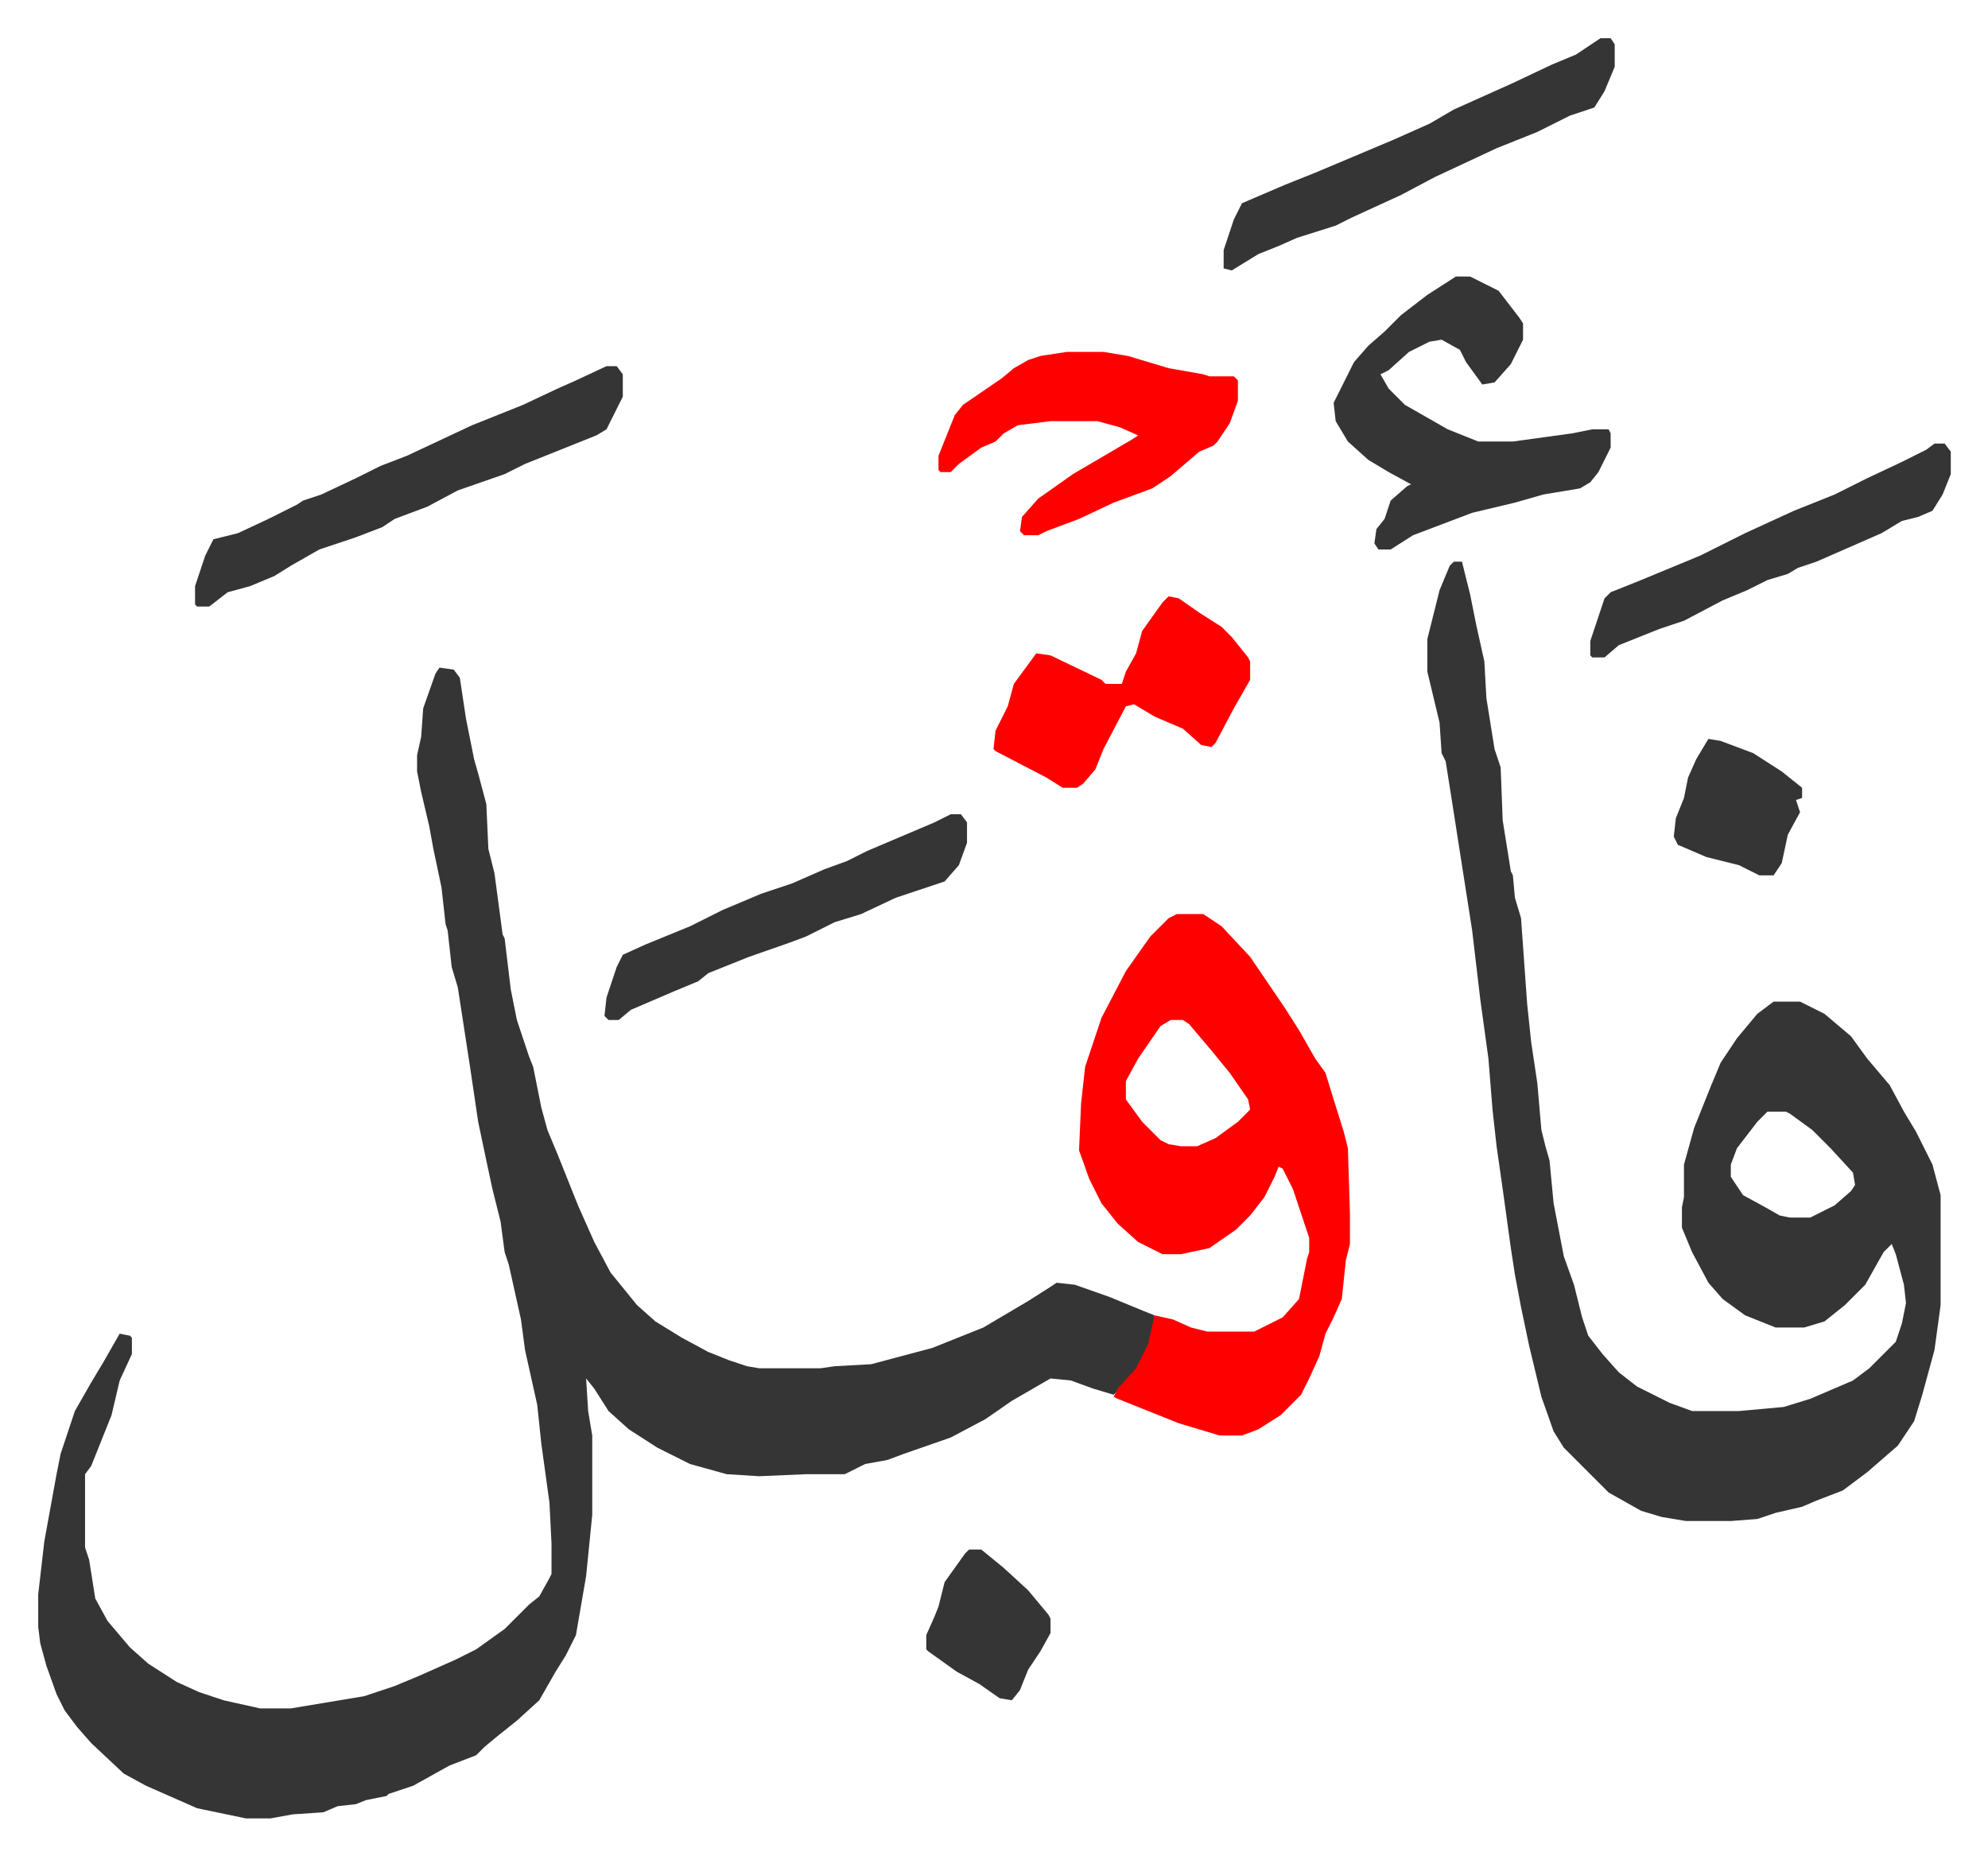 <svg xmlns="http://www.w3.org/2000/svg" role="img" viewBox="-18.77 234.23 976.04 911.04"><path fill="#353535" id="rule_normal" d="M197 562l7 1 3 4 3 20 4 20 2 7 4 15 1 22 3 12 4 30 1 2 3 25 3 15 6 18 2 5 4 20 3 11 5 12 10 25 8 18 8 15 13 16 9 8 13 8 13 7 10 4 9 3 6 1h30l7-1 18-1 30-8 25-10 22-13 11-7 3-2 9 1 17 6 17 7 5 2-1 10-4 11-8 11-7 7-10-3-11-4-10-1-19 11-13 9-17 9-23 8-8 3-11 2-10 5h-19l-23 1-16-1-18-5-16-8-14-9-10-9-7-11-4-5 1 16 2 12v39l-3 30-5 29-5 10-5 8-8 14-11 10-10 8-6 5-4 4-13 5-18 10-12 4-1 1-10 2-5 2-9 1-7 3-15 1-11 2h-12l-24-5-25-11-11-6-16-15-7-8-6-8-4-8-5-14-3-11-1-8v-16l3-26 6-33 2-10 7-21 8-14 6-10 8-14 5 1 1 1v8l-6 13-4 17-10 25-3 4v36l2 6 3 19 6 11 11 13 9 8 14 9 11 5 12 4 18 4h15l36-6 15-5 12-5 18-8 10-5 14-10 12-12 5-4 5-9 1-2v-15l-1-20-4-29-2-19-6-27-2-15-6-27-2-6-2-15-4-16-3-14-4-19-4-27-6-39-3-10-2-18-1-3-2-18-4-19-2-11-4-17-2-10v-8l2-9 1-14 6-17zm498-52h4l4 16 3 15 4 18 1 18 4 25 3 9 1 26 4 25 1 2 1 11 3 10 3 42 2 19 3 20 2 23 2 8 2 7 2 21 5 26 5 14 4 16 3 9 7 9 8 9 9 7 16 8 11 4h23l22-2 13-4 21-9 8-6 13-13 3-9 2-10-1-9-4-15-2-5-4 4-9 16-10 10-10 8-10 3h-14l-15-6-11-8-7-8-8-15-5-12v-10l1-5v-16l5-18 4-10 4-10 5-12 8-12 10-12 8-6h13l12 6 13 11 8 11 11 13 7 13 6 10 8 16 4 15v54l-3 22-6 22-4 13-8 12-15 13-12 9-13 5-7 3-13 3-9 3-13 1h-22l-12-2-10-3-16-9-22-22-5-8-6-17-6-25-4-19-3-16-2-13-4-29-3-21-2-18-2-25-4-29-4-34-10-64-3-19-2-4-1-15-6-25v-16l6-24 5-12zm154 270l-5 5-10 13-3 8v6l6 9 11 6 7 4 5 1h10l12-6 8-7 2-3-1-6-11-12-9-9-11-8-2-1z"/><path fill="#ff0000" id="rule_qalqalah" d="M559 683h13l9 6 14 15 17 25 7 11 8 14 5 7 4 13 5 16 2 8 1 32v15l-2 8-2 19-4 9-4 8-3 11-5 11-4 8-10 10-11 7-8 3h-11l-10-3-10-3-10-4-20-8-2-1 2-4 9-10 6-12 3-14 9 2 9 4 8 2h23l14-7 8-9 4-20 1-3v-7l-8-24-5-10-2-1-2 5-5 10-7 9-7 7-13 9-14 3h-9l-12-6-10-9-8-10-6-12-5-14 1-23 2-18 8-24 12-23 12-17 9-9zm-3 52l-5 3-11 16-6 11v9l8 11 9 9 4 2 6 1h8l9-4 11-8 6-6-1-5-9-13-9-11-11-13-3-2z"/><path fill="#353535" id="rule_normal" d="M696 370h7l14 7 10 13 2 3v8l-6 12-8 9-6 1-8-11-3-6-9-5-6 1-10 5-10 9-4 2 4 7 8 8 21 12 15 6h17l29-4 10-2h8l1 2v7l-6 12-4 5-5 3-18 3-14 4-21 5-29 11-11 7h-6l-2-3 1-7 4-5 3-9 8-7 2-1-11-6-10-6-10-9-6-10-1-9 4-8 6-12 7-8 8-7 8-8 13-10z"/><path fill="#ff0000" id="rule_qalqalah" d="M505 407h18l12 2 20 6 17 3 3 1h12l2 2v10l-4 11-6 9-2 2-7 3-14 12-9 6-19 7-17 8-16 6-4 2h-7l-2-2 1-7 8-9 17-12 29-17 3-2-9-4-11-3h-23l-16 2-7 4-4 4-7 3-11 8-4 4h-5l-1-1v-7l8-20 4-5 19-13 6-5 7-4 6-2z"/><path fill="#353535" id="rule_normal" d="M279 414h5l3 4v11l-8 16-5 3-10 4-15 6-10 4-10 5-23 8-15 8-16 6-6 4-13 5-18 6-14 8-8 5-12 5-11 3-9 7h-6l-1-1v-9l5-15 4-8 12-3 15-7 14-7 3-2 9-3 17-8 12-6 13-5 32-15 25-10 17-8 9-4z"/><path fill="#ff0000" id="rule_qalqalah" d="M555 527l5 1 10 7 11 7 5 5 8 10 1 2v9l-8 14-9 17-2 2-5-1-9-8-14-6-10-6-4 1-11 21-4 10-6 7-3 2h-7l-8-5-25-13-1-1 1-9 6-12 3-11 11-15 7 1 25 12 2 2h8l2-6 5-9 3-11 10-14z"/><path fill="#353535" id="rule_normal" d="M767 253h5l2 3v11l-5 12-5 8-12 4-16 8-20 8-30 14-17 9-24 11-8 4-19 6-9 4-10 4-13 8-4-1v-9l5-15 4-8 21-9 15-6 38-16 18-8 12-7 29-13 19-9 12-5zM448 634h5l3 4v10l-4 11-7 8-24 8-17 8-13 4-14 7-8 3-20 7-20 8-5 4-12 5-21 9-6 5h-5l-2-2 1-9 5-15 3-6 11-5 22-9 16-8 19-8 15-5 16-7 11-4 10-5 33-14zm483-182h5l3 4v11l-4 10-5 8-7 3-8 2-10 6-16 7-16 7-9 3-5 3-10 3-10 5-12 5-19 10-12 4-10 4-10 4-7 6h-6l-1-1v-7l7-21 3-3 15-6 29-12 22-11 24-11 20-8 16-8 17-8 12-6zM820 597l6 1 16 6 14 9 10 8v5l-3 1 2 6-6 11-3 14-4 6h-7l-10-5-16-4-14-6-2-4 1-9 4-10 2-10 4-9zM457 995h6l11 9 12 11 10 12 1 2v7l-5 9-6 9-4 10-4 5-6-1-10-7-11-6-14-10-1-1v-7l4-9 2-5 3-12 10-14z"/></svg>
